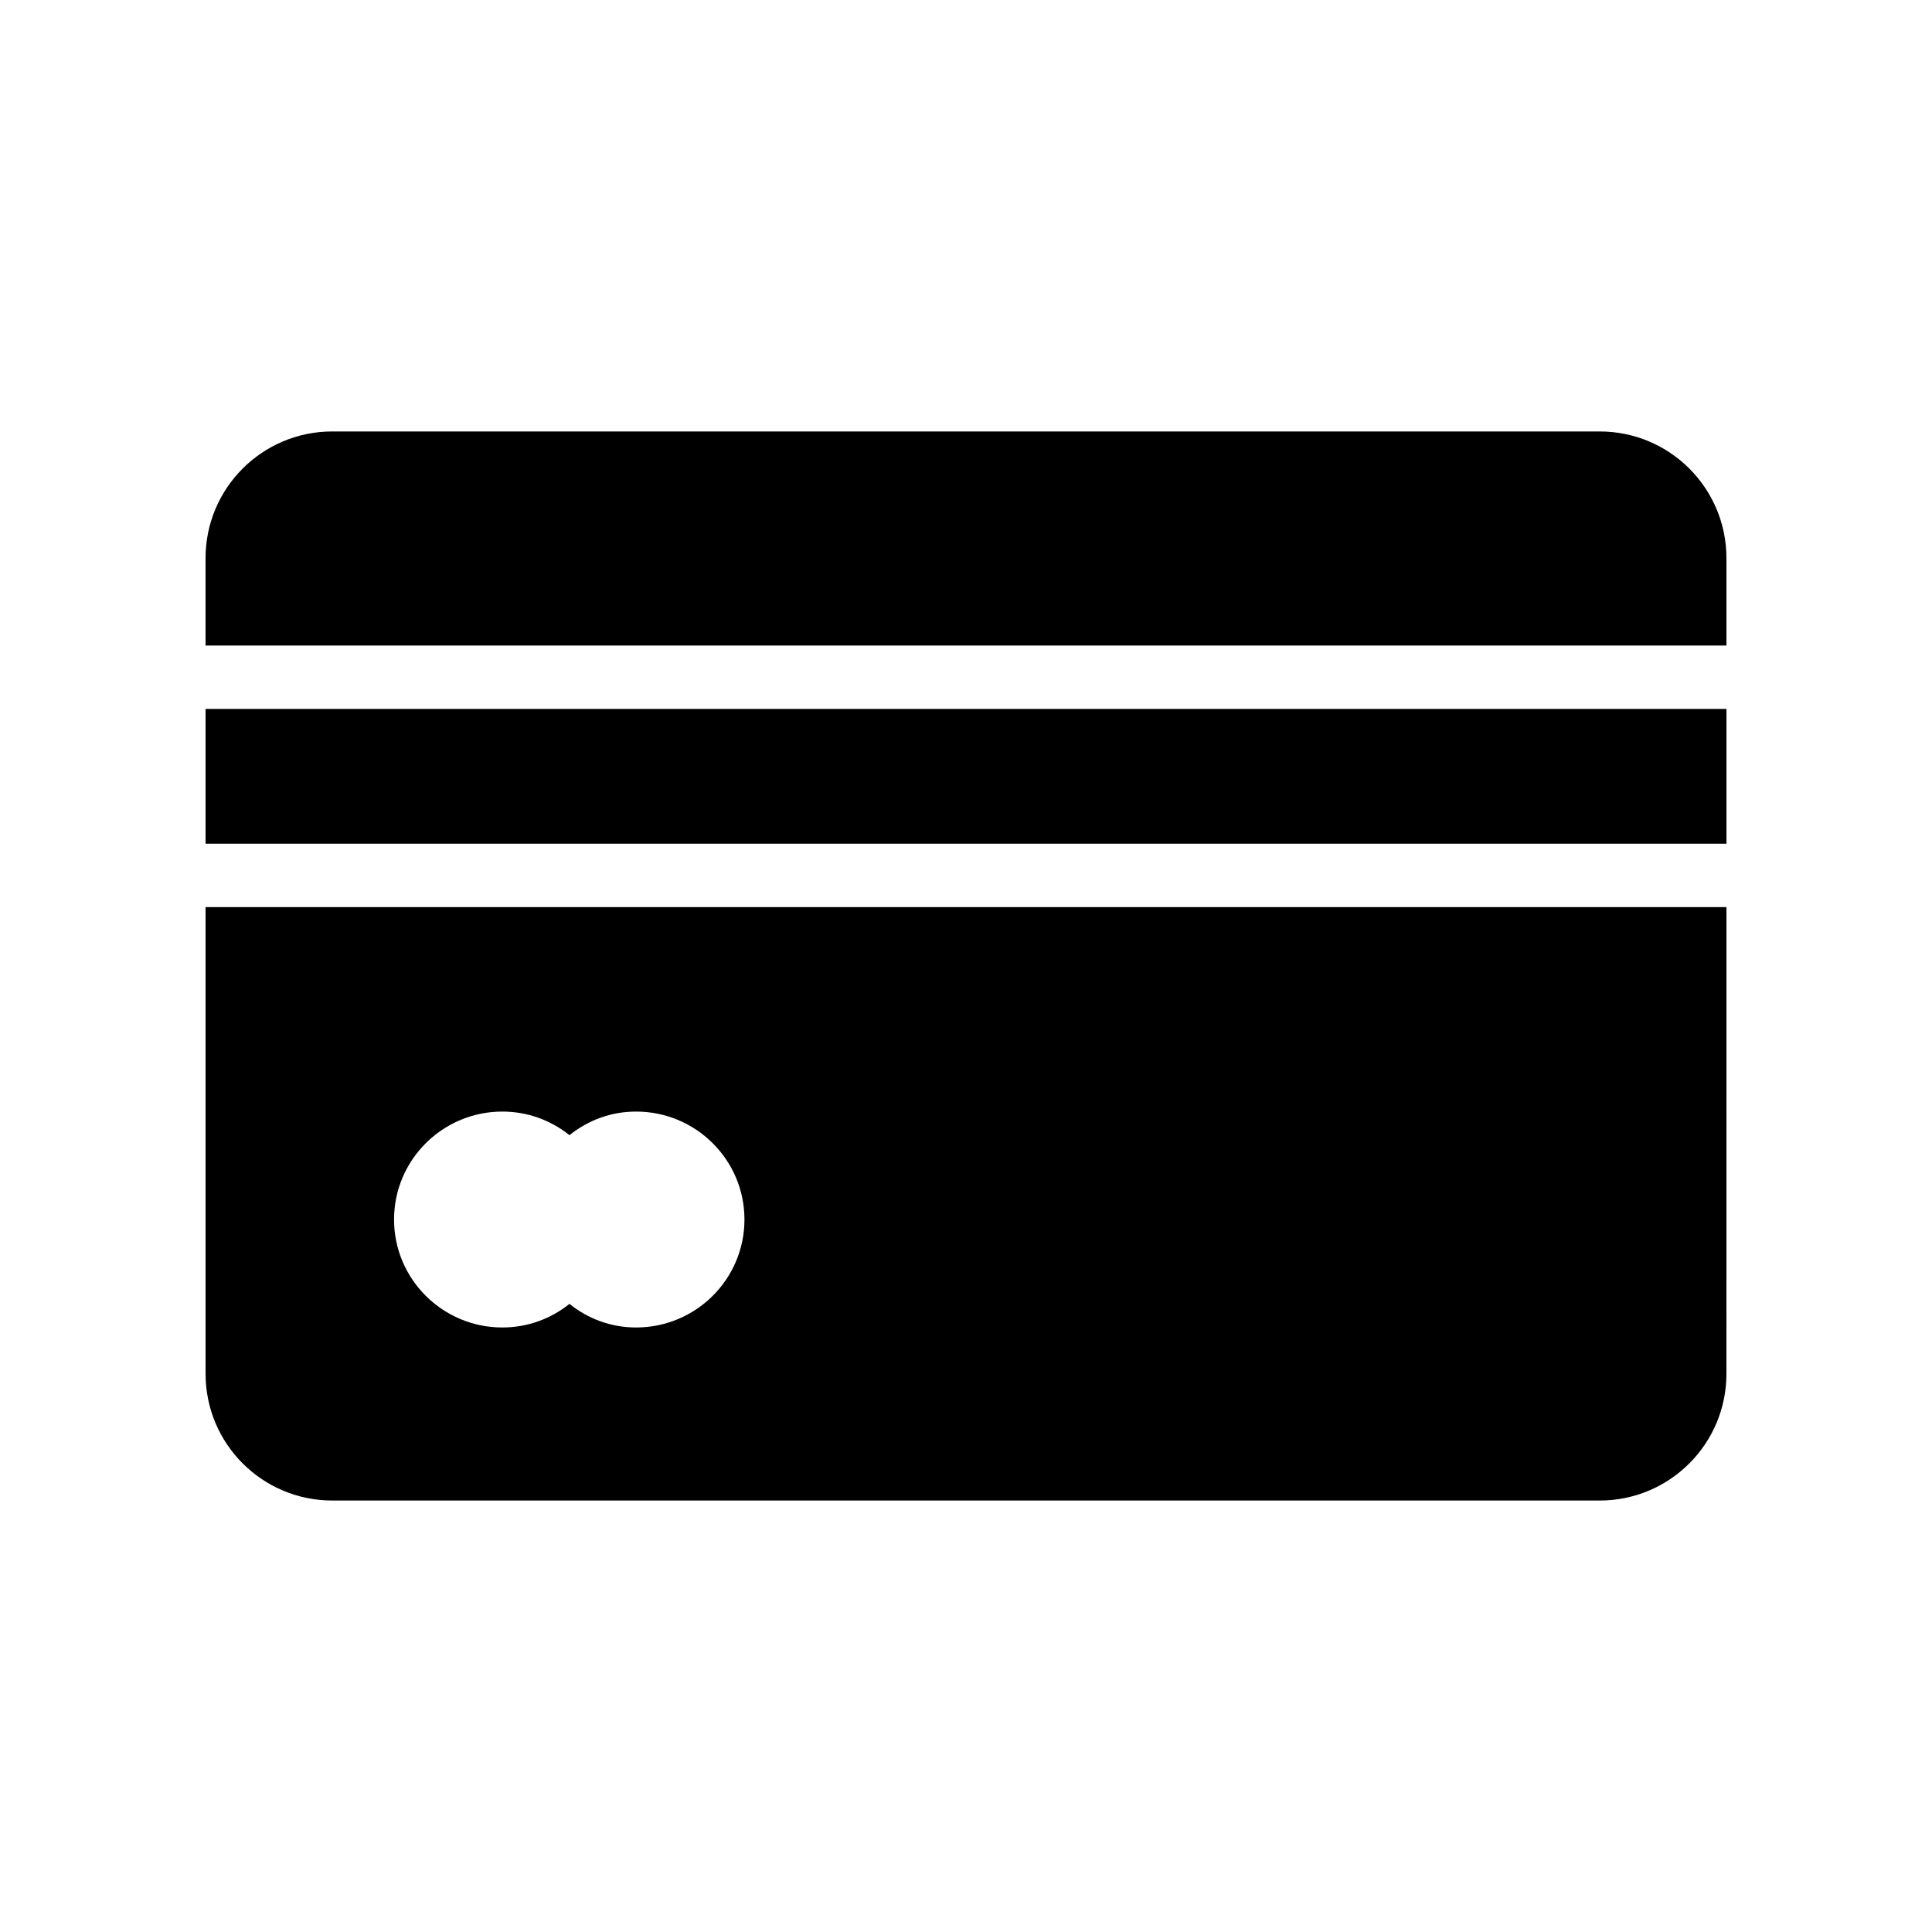 <?xml version="1.0" encoding="UTF-8"?>
<!-- Uploaded to: ICON Repo, www.svgrepo.com, Generator: ICON Repo Mixer Tools -->
<svg fill="#000000" width="800px" height="800px" version="1.1" viewBox="144 144 512 512" xmlns="http://www.w3.org/2000/svg">
 <g>
  <path d="m567.93 258.34h-335.87c-18.559 0-33.586 15.031-33.586 33.586v23.148h403.05v-23.148c0-18.555-15.031-33.586-33.59-33.586z"/>
  <path d="m198.48 331.87h403.05v35.719h-403.05z"/>
  <path d="m198.48 508.07c0 18.559 15.031 33.586 33.586 33.586h335.87c18.559 0 33.586-15.031 33.586-33.586l0.004-123.68h-403.05zm78.656-69.492c6.738 0 12.891 2.344 17.773 6.25 4.883-3.906 10.938-6.25 17.672-6.25 15.82 0 28.707 12.793 28.707 28.609 0 15.82-12.891 28.609-28.707 28.609-6.738 0-12.789-2.344-17.672-6.25-4.883 3.906-11.035 6.25-17.773 6.25-15.816 0-28.707-12.793-28.707-28.609-0.004-15.816 12.887-28.609 28.707-28.609z"/>
 </g>
</svg>